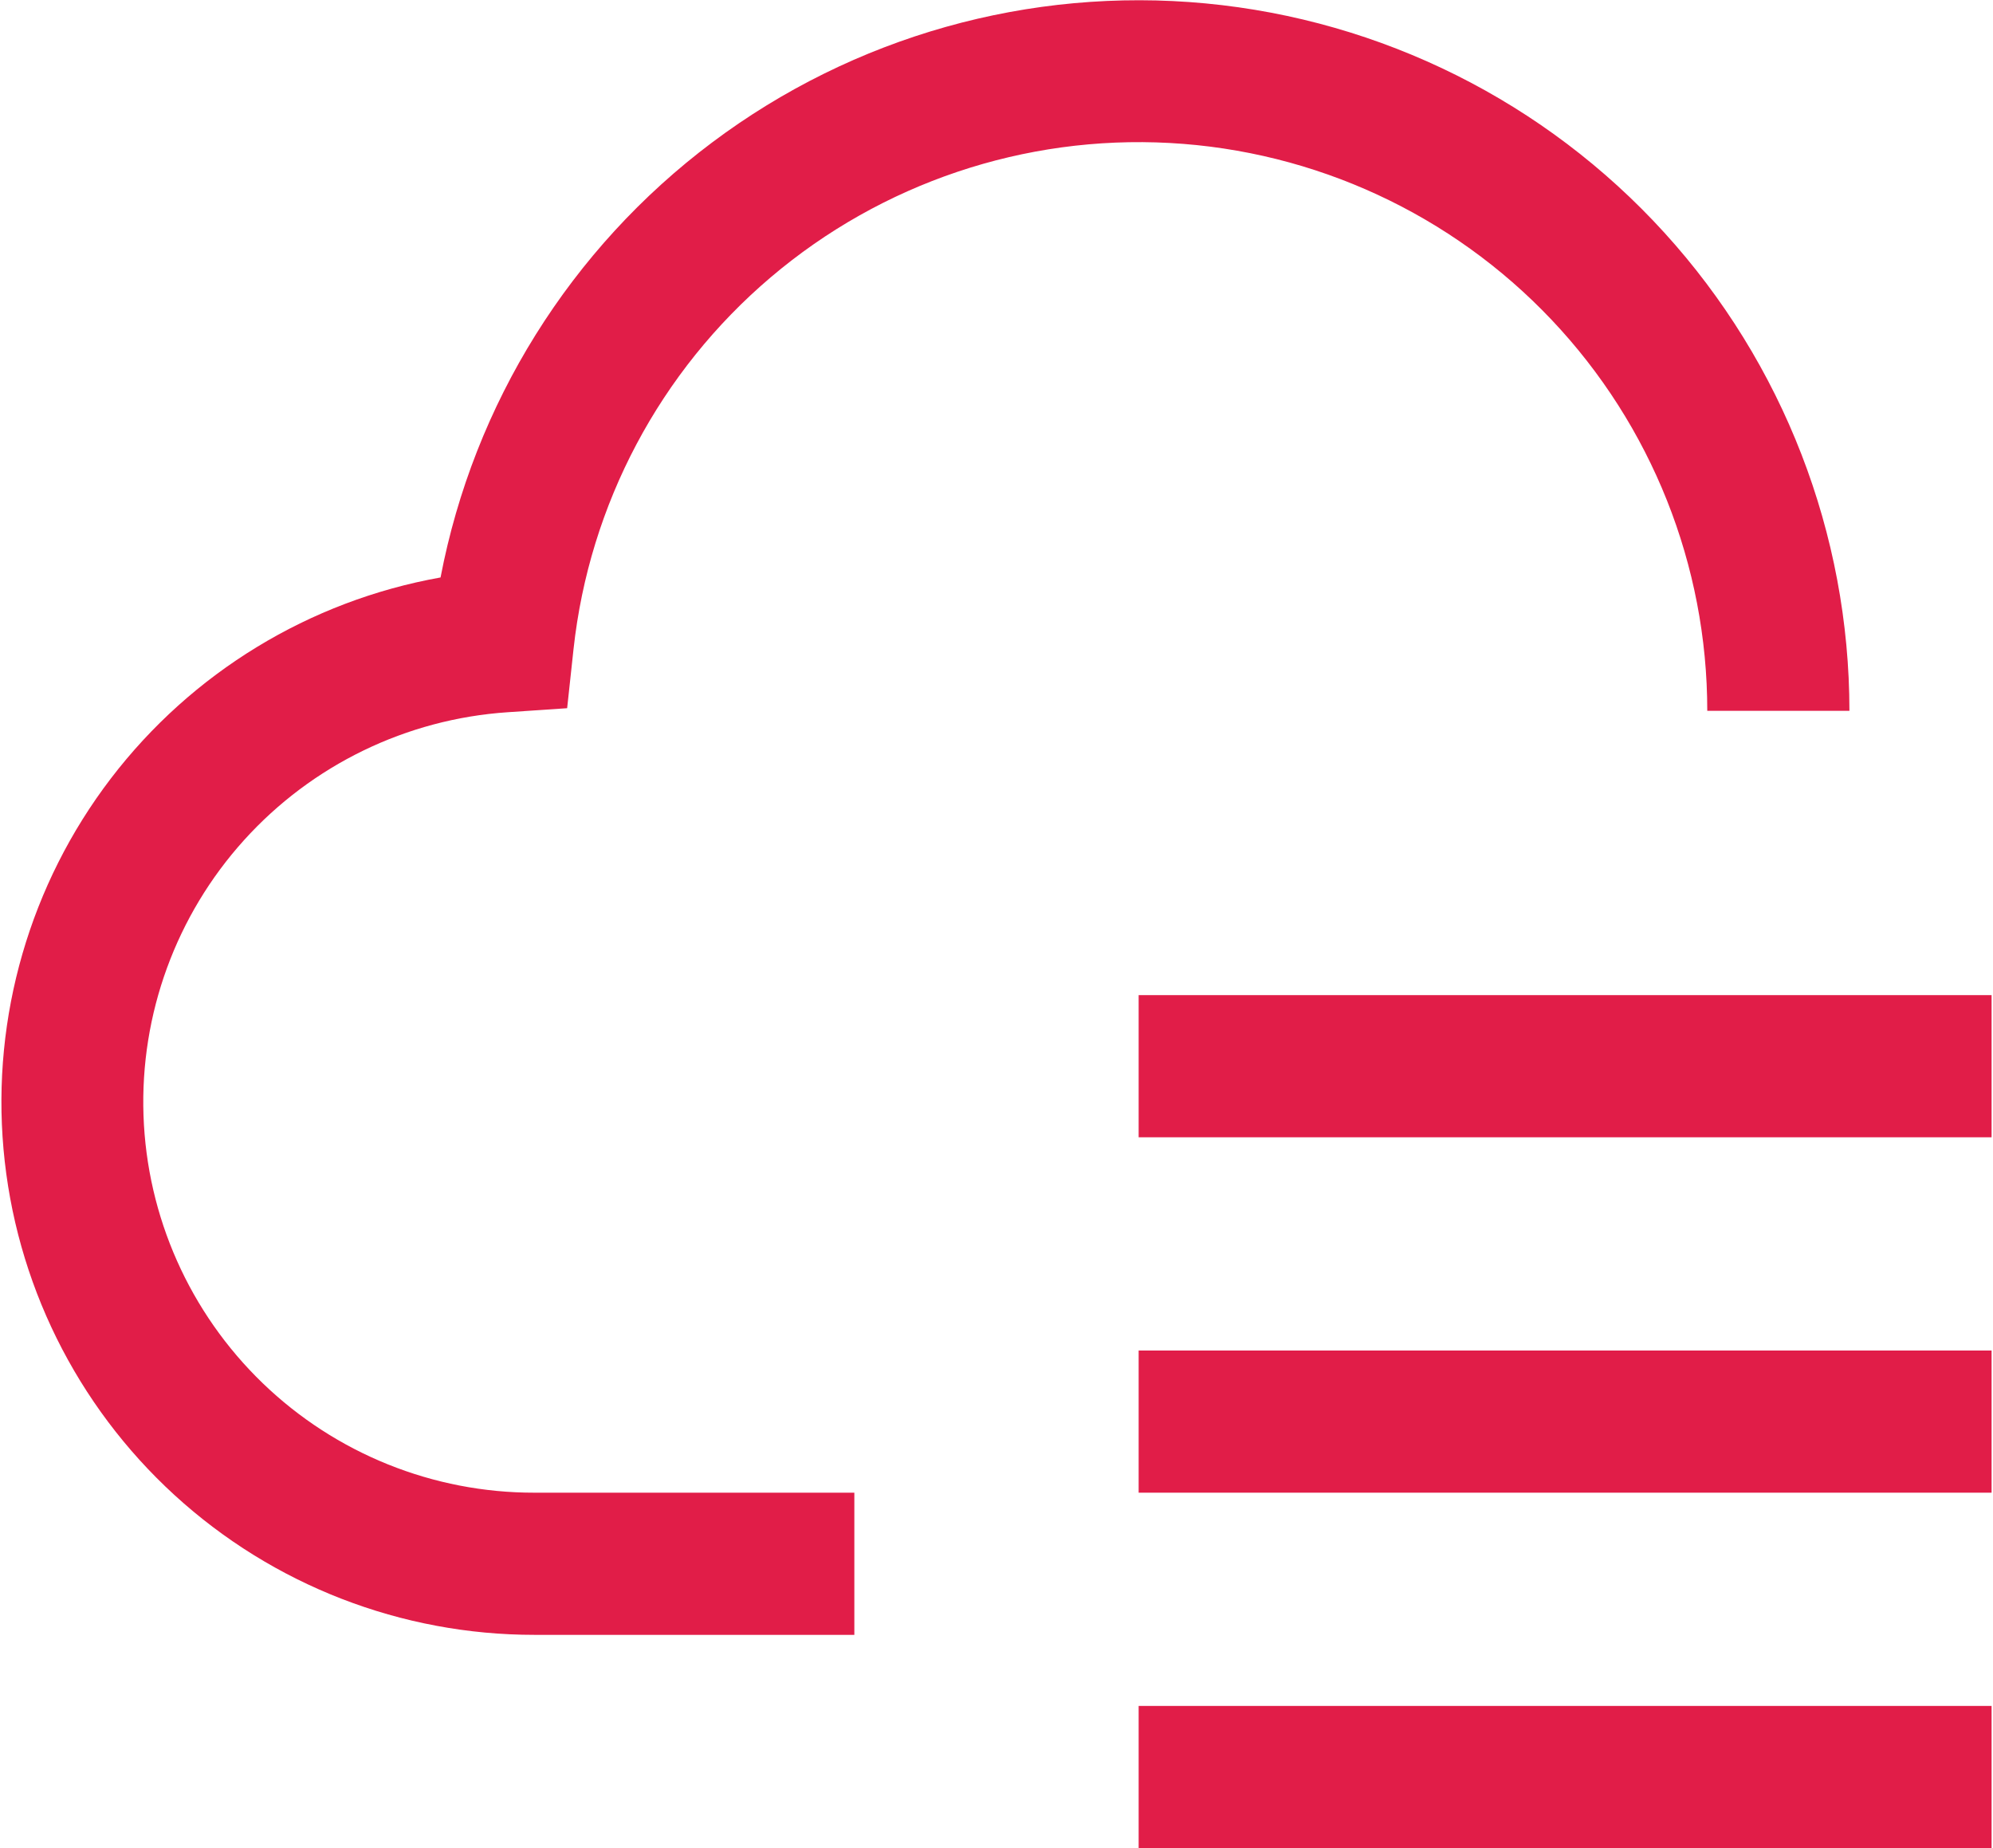 <svg width="701" height="650" viewBox="0 0 701 650" fill="none" xmlns="http://www.w3.org/2000/svg">
<path d="M700.5 600H400.5V650H700.5V600Z" fill="#E11D48"/>
<path d="M700.5 475H400.5V525H700.5V475Z" fill="#E11D48"/>
<path d="M700.5 350H400.5V400H700.5V350Z" fill="#E11D48"/>
<path d="M300.5 575H188C141.151 575.023 95.993 557.498 61.424 525.88C26.854 494.261 5.38 450.842 1.234 404.177C-2.912 357.512 10.569 310.987 39.022 273.768C67.475 236.55 108.836 211.338 154.955 203.1C166.647 141.997 200.701 87.449 250.464 50.113C300.226 12.777 362.121 -4.664 424.056 1.198C485.99 7.059 543.514 35.803 585.389 81.811C627.263 127.82 650.479 187.789 650.5 250H600.5C600.509 198.843 580.912 149.627 545.74 112.478C510.569 75.33 462.497 53.073 411.416 50.287C360.335 47.501 310.128 64.397 271.125 97.5C232.121 130.603 207.288 177.395 201.733 228.25L199.483 249.087L178.575 250.5C142.995 252.893 109.739 269.026 85.834 295.489C61.93 321.951 49.25 356.67 50.473 392.31C51.697 427.95 66.729 461.718 92.392 486.478C118.055 511.239 152.339 525.053 188 525H300.5V575Z" fill="#E11D48"/>
</svg>
